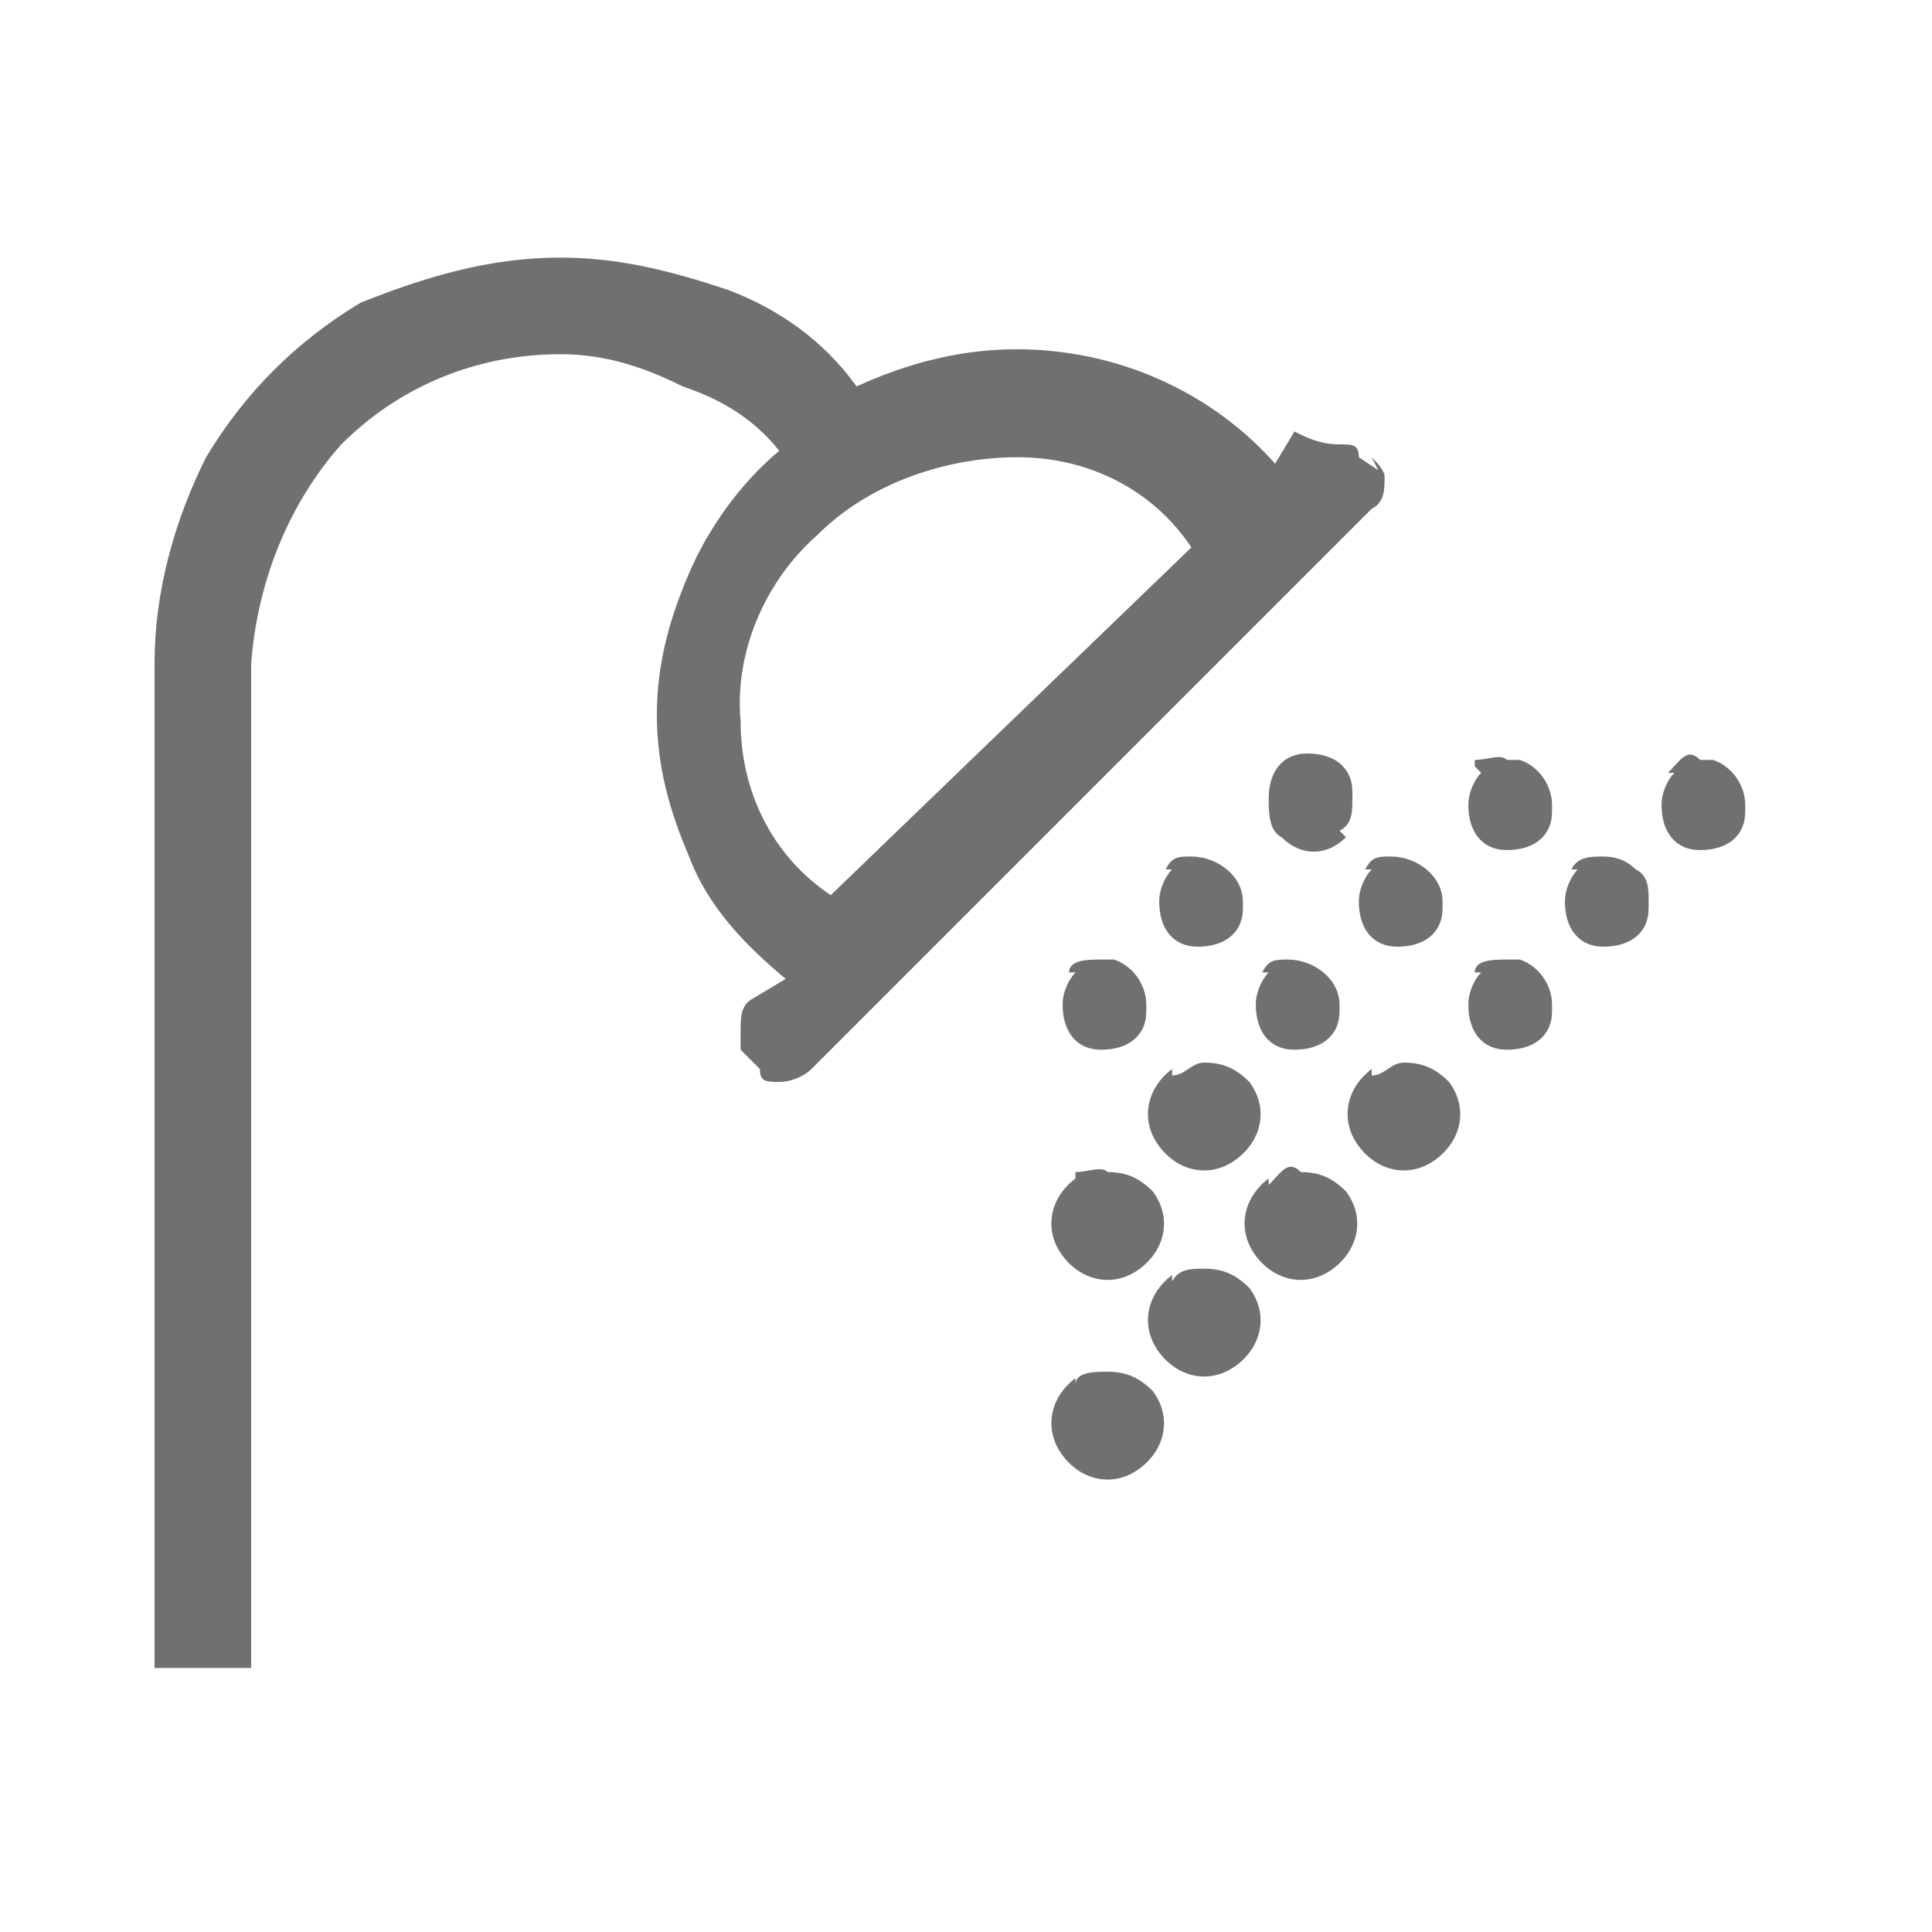 <?xml version="1.0" encoding="UTF-8"?>
<svg xmlns="http://www.w3.org/2000/svg" version="1.1" viewBox="0 0 30 30">
  <!-- Generator: Adobe Illustrator 29.0.0, SVG Export Plug-In . SVG Version: 2.1.0 Build 186)  -->
  <defs>
    <style>
      .st0 {
        fill: #717070;
      }

      .st1 {
        display: none;
      }
    </style>
  </defs>
  <g id="Calque_1" class="st1">
    <path id="bed" class="st0" d="M24.5,10.6c.9,0,1.7.2,2.5.6.8.5,1.4,1.1,1.9,1.9.4.8.7,1.6.6,2.5v7.7q0,.2-.2.3t-.3.2h-.8q-.2,0-.3-.2c0,0-.1-.2-.2-.3v-2.5H2.1v2.5q0,.2-.2.3-.2.2-.3.2h-.6q-.2,0-.3-.2c-.2-.2-.2-.2-.2-.3V6.7q0-.2.2-.3c.2-.2.2-.2.3-.2h.8q.2,0,.3.2.2.2.2.3v12.7h10.2v-8c0-.2,0-.3.2-.5.2-.2.2-.3.3-.3h11.6ZM7.1,17.8c-1,0-1.9-.4-2.5-1.1-.6-.7-1-1.6-1.1-2.5,0-1,.4-1.9,1.1-2.5.7-.6,1.6-1,2.5-1.1,1,0,1.9.4,2.5,1.1.6.7,1,1.6,1.1,2.5,0,1-.4,2-1.1,2.7-.7.7-1.6,1-2.5.9ZM7.1,12c-.6,0-1.2.2-1.6.6-.4.4-.7,1-.6,1.6,0,.6.2,1.2.6,1.6.4.4,1,.7,1.6.6.6,0,1.2-.2,1.6-.6.4-.4.7-1,.6-1.6,0-.6-.2-1.2-.6-1.6-.4-.4-1-.7-1.6-.6ZM28.1,19.4v-3.6c0-1-.4-1.9-1.1-2.5-.7-.6-1.6-1-2.5-1.1h-10.8v7.2h14.4Z"/>
  </g>
  <g id="Calque_2">
    <path id="bath" class="st0" d="M21.3,7.1q.2.2.2.3c0,.2,0,.4-.2.5l-8.7,8.7c-.1.1-.3.2-.5.2-.2,0-.3,0-.3-.2l-.3-.3v-.3c0-.2,0-.4.2-.5l.5-.3c-.6-.5-1.2-1.1-1.5-1.9-.3-.7-.5-1.4-.5-2.2,0-.8.2-1.5.5-2.2.3-.7.8-1.4,1.4-1.9-.4-.5-.9-.8-1.5-1-.6-.3-1.2-.5-1.9-.5-1.3,0-2.5.5-3.4,1.4-.8.9-1.3,2.1-1.4,3.4v15.6h-1.5v-15.6c0-1.1.3-2.2.8-3.2.6-1,1.4-1.8,2.4-2.4,1-.4,2-.7,3.1-.7.9,0,1.7.2,2.6.5.8.3,1.5.8,2,1.5,1.1-.5,2.2-.7,3.4-.5,1.2.2,2.3.8,3.1,1.7l.3-.5c.2.1.4.2.7.2.2,0,.3,0,.3.2l.3.2h0ZM15.8,7.1c-1.1,0-2.3.4-3.1,1.2-.8.7-1.3,1.8-1.2,2.9,0,1.1.5,2.1,1.4,2.7l5.6-5.4c-.6-.9-1.6-1.4-2.7-1.4h0ZM16.7,15.1c-.1.1-.2.3-.2.5,0,.4.2.7.6.7.4,0,.7-.2.7-.6,0,0,0,0,0-.1,0-.3-.2-.6-.5-.7,0,0-.1,0-.2,0-.2,0-.5,0-.5.2ZM16.7,18.3c-.4.3-.5.8-.2,1.2s.8.5,1.2.2c.4-.3.5-.8.2-1.2-.2-.2-.4-.3-.7-.3-.1-.1-.3,0-.5,0,0,0,0,0,0,.1h0ZM16.7,21.4c-.4.3-.5.8-.2,1.2s.8.5,1.2.2c.4-.3.5-.8.2-1.2-.2-.2-.4-.3-.7-.3-.2,0-.5,0-.5.2h0ZM18.2,13.5c-.1.1-.2.3-.2.5,0,.4.2.7.6.7.4,0,.7-.2.7-.6,0,0,0,0,0-.1,0-.4-.4-.7-.8-.7-.2,0-.3,0-.4.2h0ZM18.2,16.6c-.4.3-.5.8-.2,1.2s.8.5,1.2.2c.4-.3.5-.8.2-1.2-.2-.2-.4-.3-.7-.3-.2,0-.3.2-.5.2h0ZM18.2,19.8c-.4.3-.5.8-.2,1.2s.8.5,1.2.2c.4-.3.5-.8.2-1.2-.2-.2-.4-.3-.7-.3-.2,0-.4,0-.5.2h0ZM20.9,13c-.3.3-.7.3-1,0-.2-.1-.2-.4-.2-.6,0-.4.2-.7.6-.7.4,0,.7.2.7.6,0,0,0,0,0,.1,0,.2,0,.4-.2.5h0ZM19.7,15.1c-.1.1-.2.3-.2.5,0,.4.2.7.6.7.4,0,.7-.2.7-.6,0,0,0,0,0-.1,0-.4-.4-.7-.8-.7-.2,0-.3,0-.4.2h0ZM19.7,18.3c-.4.3-.5.8-.2,1.2s.8.5,1.2.2c.4-.3.5-.8.2-1.2-.2-.2-.4-.3-.7-.3-.2-.2-.3,0-.5.2h0ZM21.3,13.5c-.1.1-.2.3-.2.5,0,.4.2.7.6.7.4,0,.7-.2.7-.6,0,0,0,0,0-.1,0-.4-.4-.7-.8-.7-.2,0-.3,0-.4.2h0ZM21.3,16.6c-.4.3-.5.8-.2,1.2s.8.5,1.2.2c.4-.3.5-.8.2-1.2-.2-.2-.4-.3-.7-.3-.2,0-.3.2-.5.2h0ZM23,12c-.1.1-.2.3-.2.5,0,.4.2.7.6.7.4,0,.7-.2.7-.6,0,0,0,0,0-.1,0-.3-.2-.6-.5-.7,0,0-.1,0-.2,0-.1-.1-.3,0-.5,0,0,0,0,0,0,.1h0ZM23,15.1c-.1.1-.2.3-.2.5,0,.4.2.7.6.7.4,0,.7-.2.7-.6,0,0,0,0,0-.1,0-.3-.2-.6-.5-.7,0,0-.1,0-.2,0-.2,0-.5,0-.5.2h0ZM24.5,13.5c-.1.1-.2.3-.2.5,0,.4.2.7.6.7.4,0,.7-.2.7-.6,0,0,0,0,0-.1,0-.2,0-.4-.2-.5q-.2-.2-.5-.2c-.2,0-.4,0-.5.2h0ZM26,12c-.1.1-.2.3-.2.5,0,.4.2.7.6.7.4,0,.7-.2.7-.6,0,0,0,0,0-.1,0-.3-.2-.6-.5-.7,0,0-.1,0-.2,0-.2-.2-.3,0-.5.2h0Z"/>
  </g>
</svg>